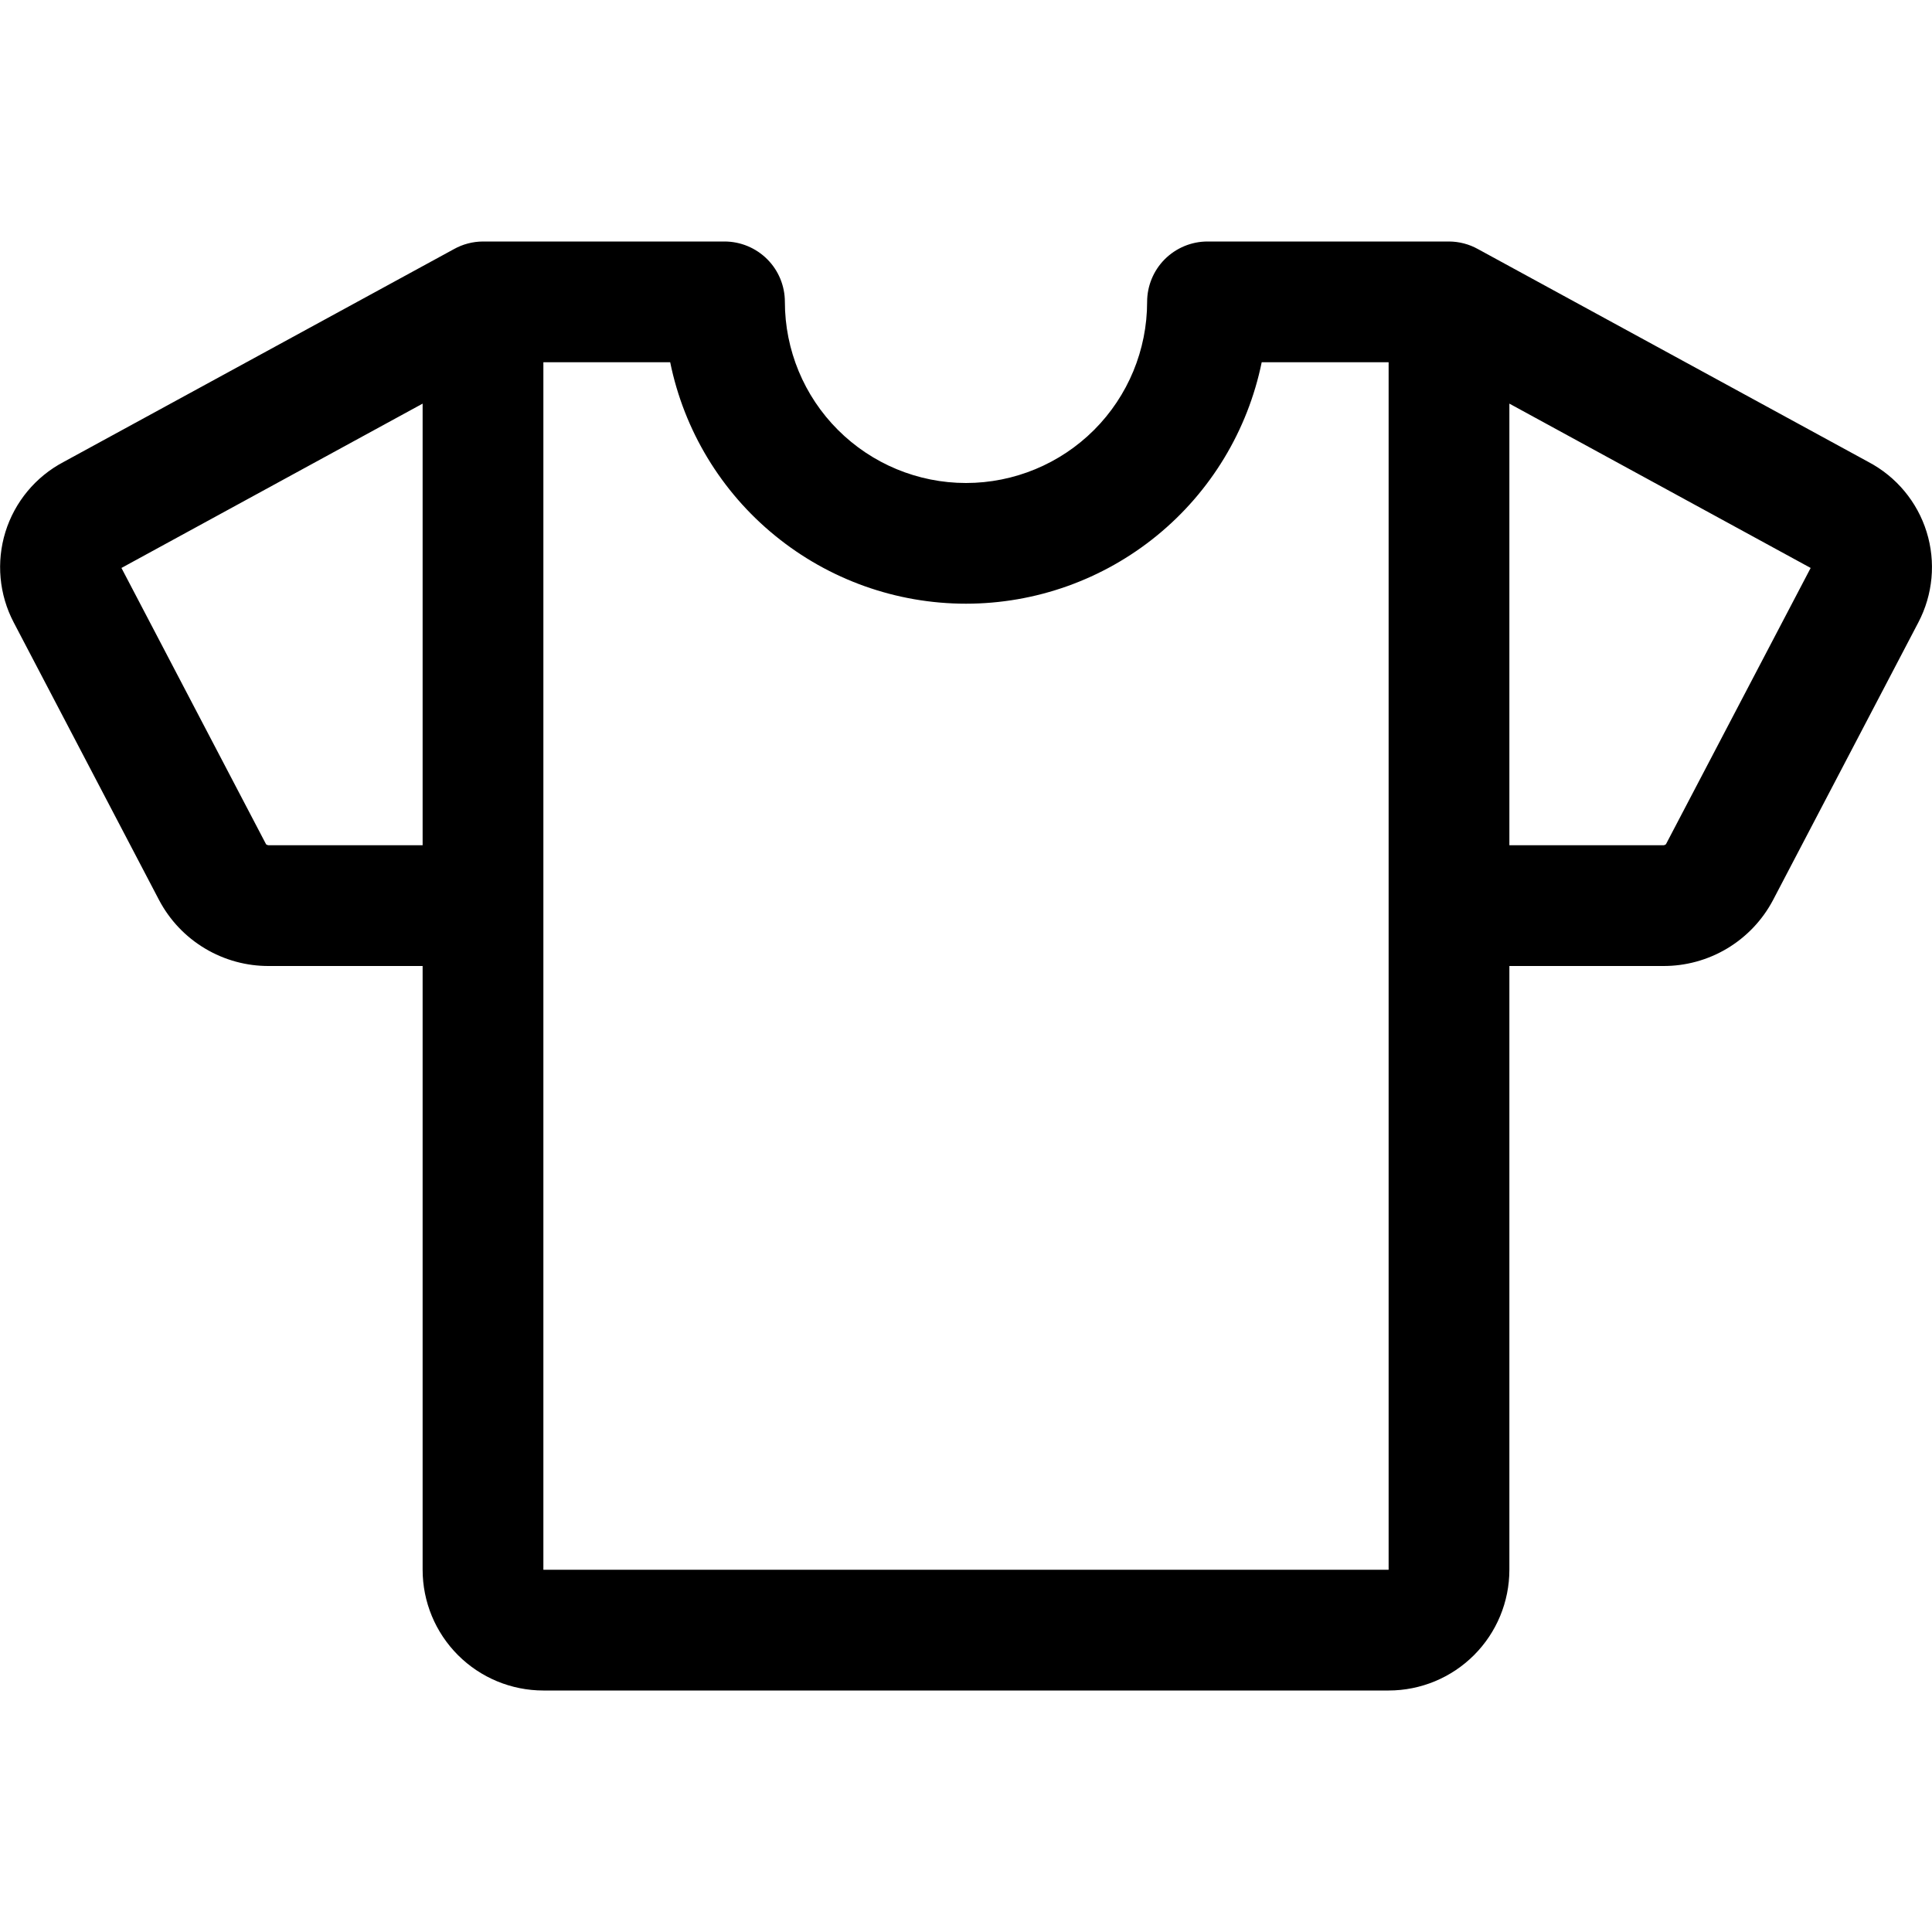 <svg width="36" height="36" viewBox="0 0 36 36" fill="none" xmlns="http://www.w3.org/2000/svg">
<path d="M34.817 8.609L27.539 4.641C27.374 4.549 27.189 4.501 27 4.5H22.5C22.202 4.5 21.916 4.619 21.704 4.83C21.494 5.04 21.375 5.327 21.375 5.625C21.375 6.52 21.019 7.379 20.387 8.011C19.754 8.644 18.895 9 18 9C17.105 9 16.247 8.644 15.614 8.011C14.981 7.379 14.625 6.52 14.625 5.625C14.625 5.327 14.507 5.04 14.296 4.83C14.085 4.619 13.798 4.5 13.5 4.5H9C8.811 4.501 8.625 4.549 8.46 4.641L1.183 8.609C0.664 8.883 0.275 9.352 0.101 9.912C-0.072 10.473 -0.017 11.079 0.256 11.599L2.966 16.775C3.163 17.147 3.458 17.458 3.82 17.674C4.181 17.89 4.595 18.003 5.016 18H7.875V29.25C7.875 29.847 8.112 30.419 8.534 30.841C8.956 31.263 9.528 31.5 10.125 31.5H25.875C26.472 31.5 27.044 31.263 27.466 30.841C27.888 30.419 28.125 29.847 28.125 29.25V18H30.985C31.406 18.003 31.82 17.89 32.182 17.674C32.543 17.458 32.839 17.147 33.036 16.775L35.745 11.599C36.018 11.079 36.074 10.473 35.9 9.912C35.726 9.352 35.336 8.883 34.817 8.609ZM5.016 15.75C4.995 15.751 4.975 15.745 4.958 15.732L2.263 10.583L7.875 7.521V15.75H5.016ZM25.875 29.25H10.125V6.75H12.488C12.747 8.02 13.437 9.162 14.442 9.981C15.446 10.801 16.702 11.249 17.999 11.249C19.295 11.249 20.552 10.801 21.556 9.981C22.56 9.162 23.25 8.02 23.51 6.75H25.875V29.25ZM31.043 15.73C31.035 15.737 31.026 15.743 31.016 15.746C31.006 15.749 30.996 15.751 30.985 15.75H28.125V7.521L33.739 10.583L31.043 15.73Z" fill="black"/>
</svg>
